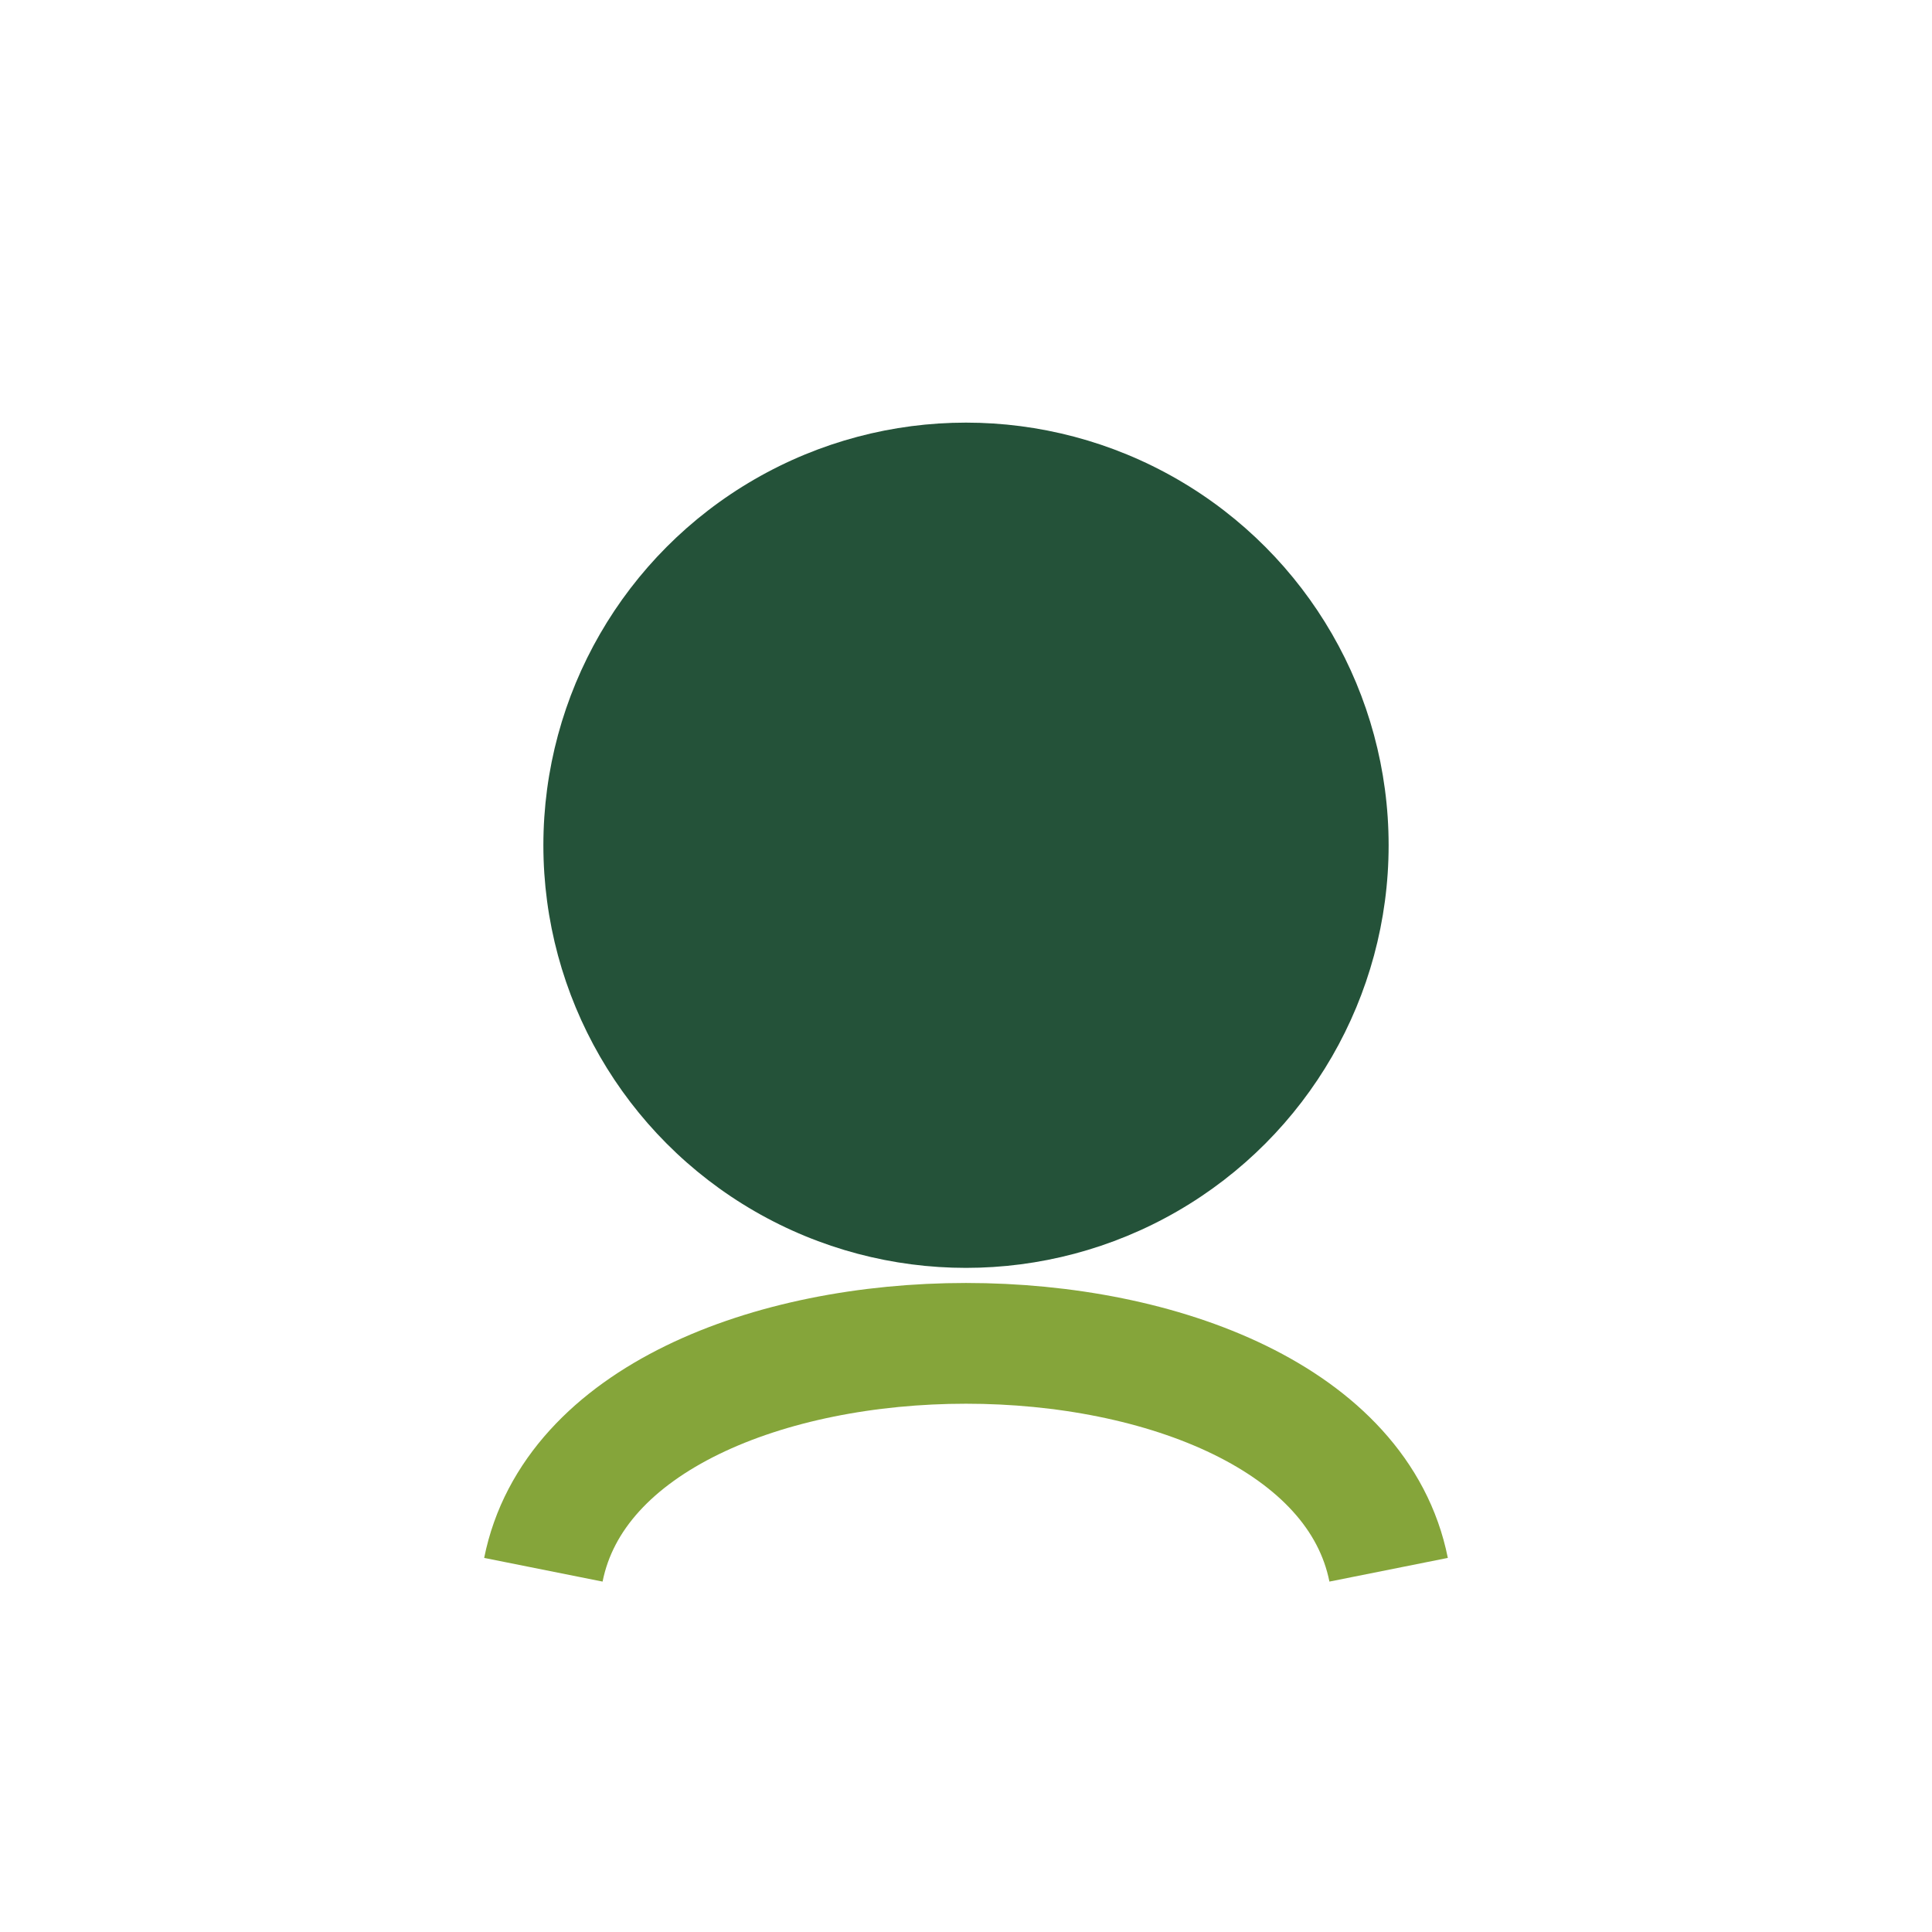 <?xml version="1.0" encoding="UTF-8"?>
<svg xmlns="http://www.w3.org/2000/svg" width="32" height="32" viewBox="0 0 32 32"><circle cx="16" cy="14" r="7" fill="#245239"/><path d="M9 26c1-5 13-5 14 0" stroke="#85A53A" stroke-width="2" fill="none"/></svg>